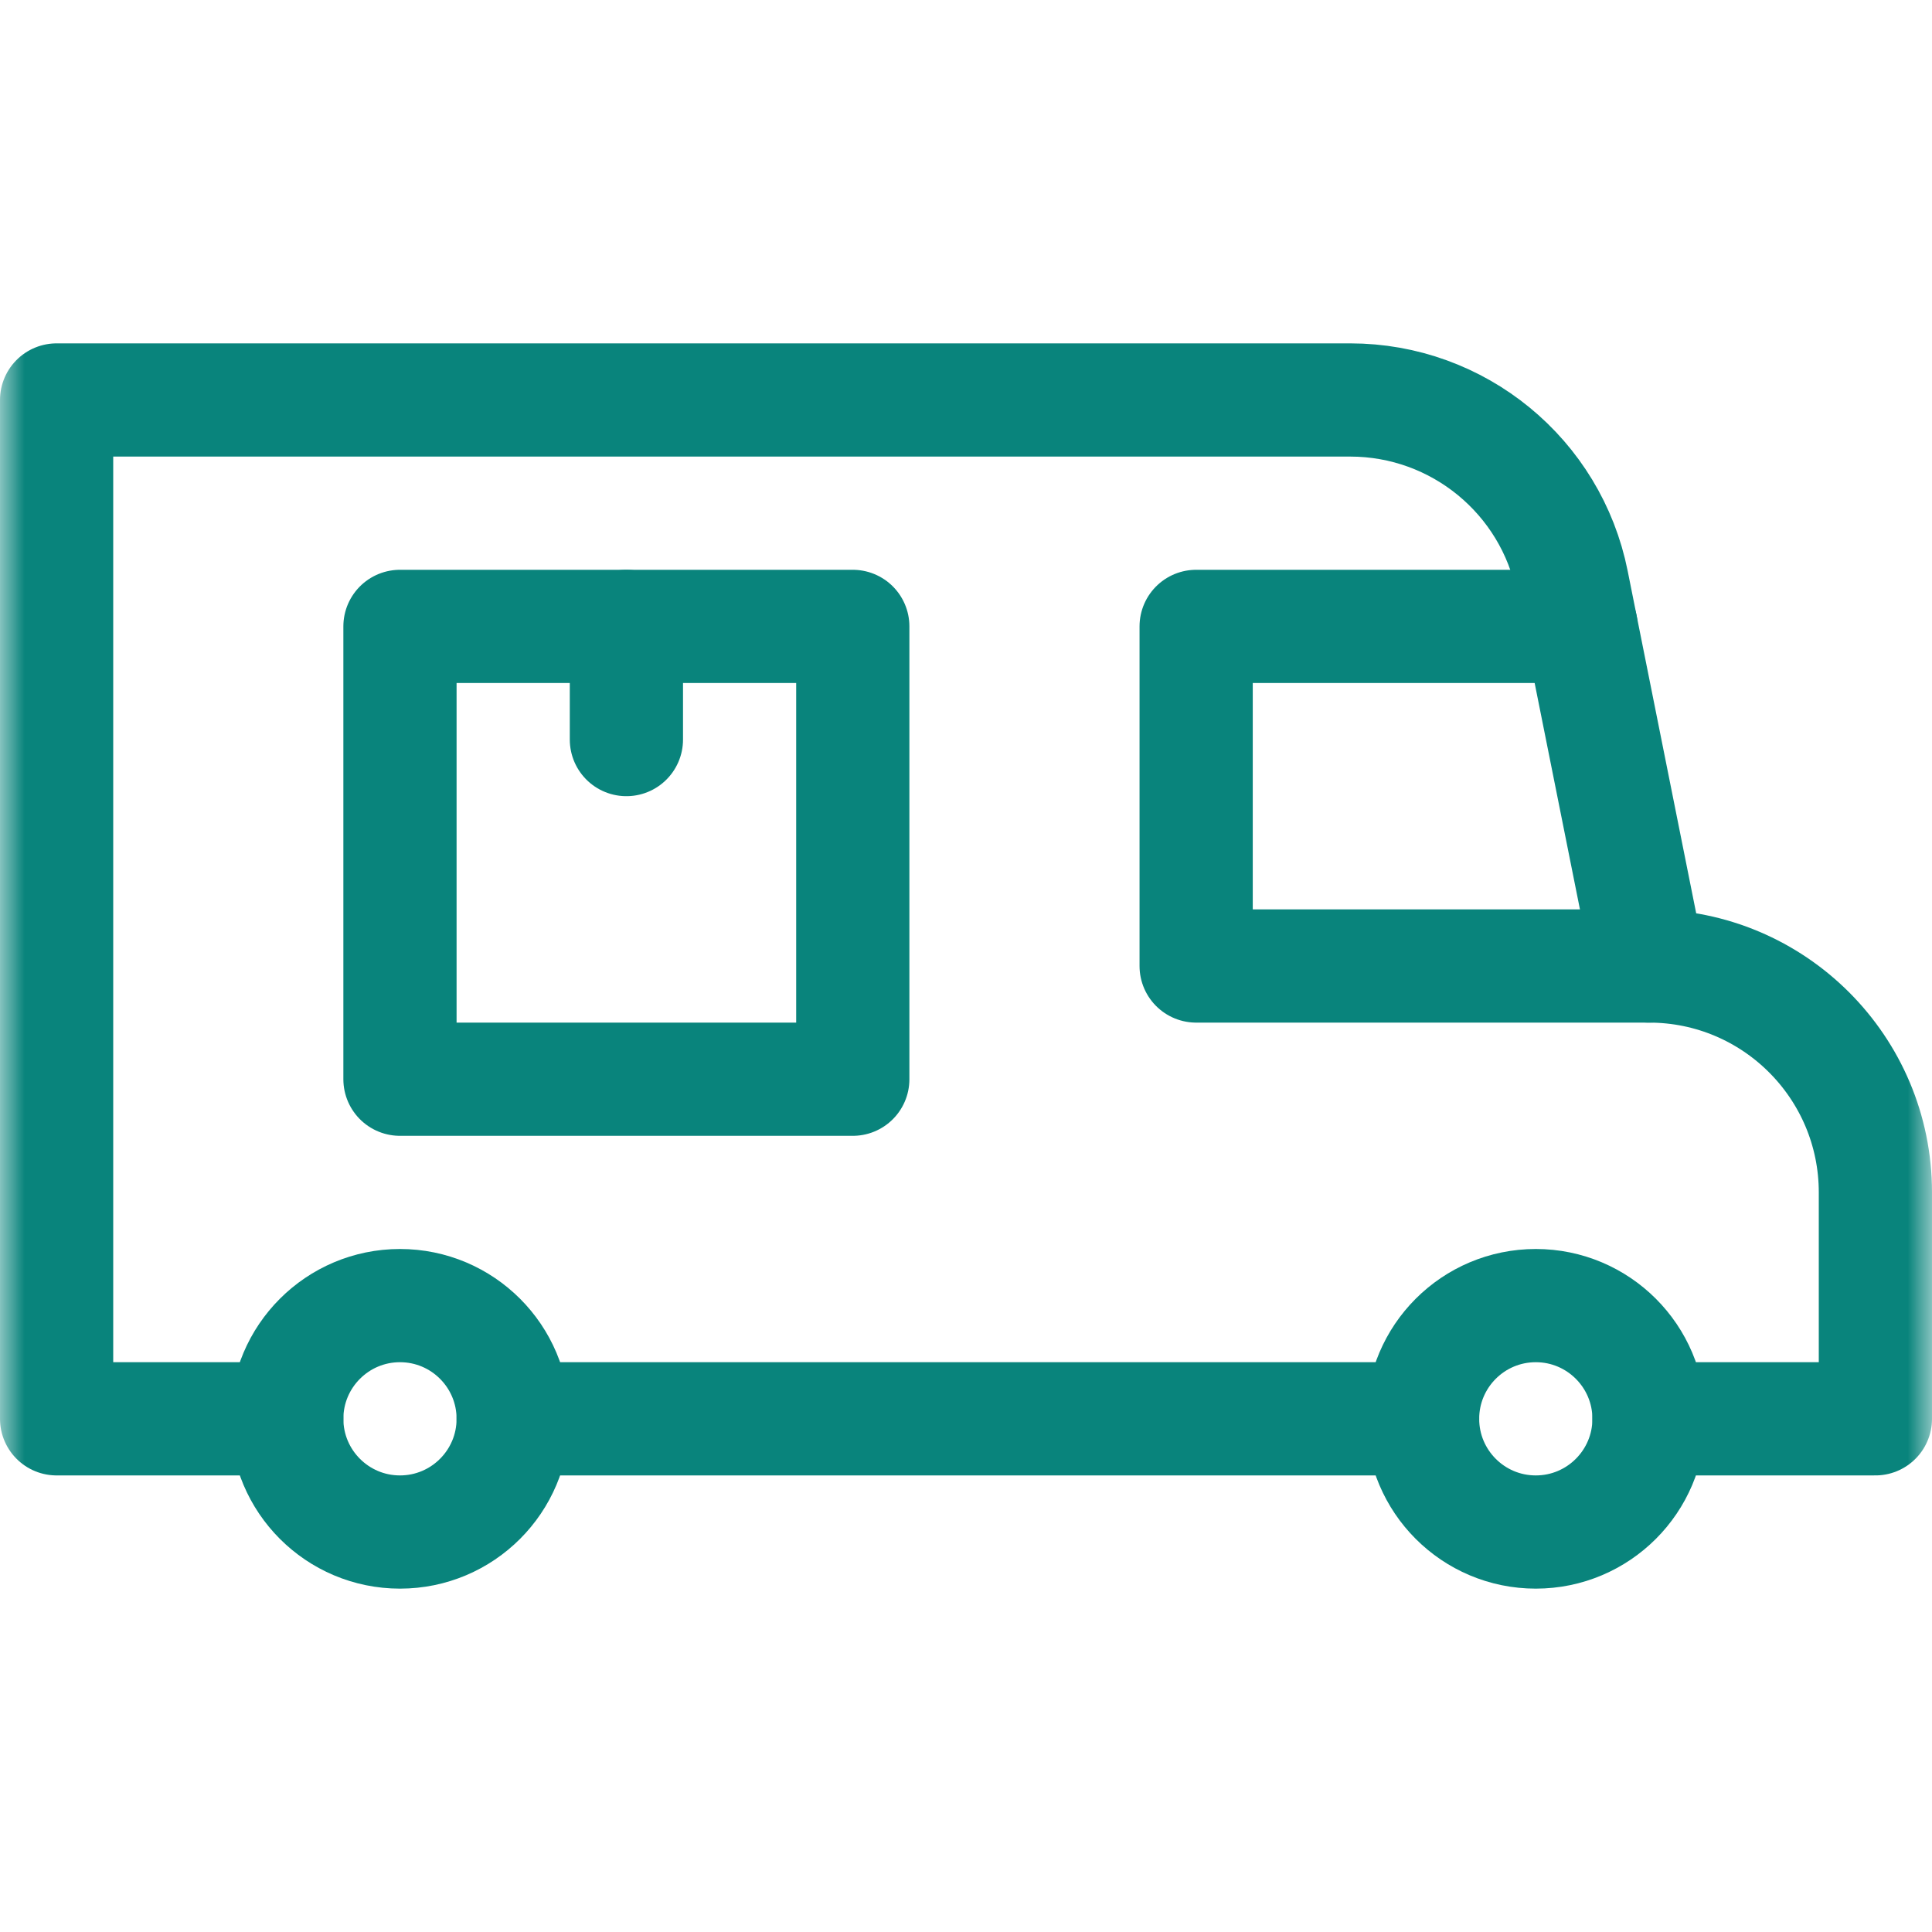 <svg width="40" height="40" viewBox="0 0 40 40" fill="none" xmlns="http://www.w3.org/2000/svg">
<g id="svg1479" clip-path="url(#clip0_4_893)">
<g id="g1485">
<g id="g1487">
<g id="Clip path group">
<mask id="mask0_4_893" style="mask-type:luminance" maskUnits="userSpaceOnUse" x="0" y="0" width="40" height="40">
<g id="clipPath1493">
<path id="path1491" d="M-3.05176e-05 3.8147e-06H40V40H-3.05176e-05V3.8147e-06Z" fill="white"/>
</g>
</mask>
<g mask="url(#mask0_4_893)">
<g id="g1489">
<g id="g1495">
<path id="path1497" d="M34.141 29.375H38.828V24.688C38.828 22.099 36.729 20 34.141 20L32.55 12.05C32.112 9.858 30.188 8.281 27.954 8.281H1.172V29.375H5.937" stroke="#09847C" stroke-width="2.344" stroke-miterlimit="10" stroke-linecap="round" stroke-linejoin="round"/>
</g>
<g id="g1499">
<path id="path1501" d="M10.625 29.375H29.453" stroke="#09847C" stroke-width="2.344" stroke-miterlimit="10" stroke-linecap="round" stroke-linejoin="round"/>
</g>
<g id="g1503">
<path id="path1505" d="M10.625 29.375C10.625 30.669 9.576 31.719 8.281 31.719C6.987 31.719 5.937 30.669 5.937 29.375C5.937 28.081 6.987 27.031 8.281 27.031C9.576 27.031 10.625 28.081 10.625 29.375Z" stroke="#09847C" stroke-width="2.344" stroke-miterlimit="10" stroke-linecap="round" stroke-linejoin="round"/>
</g>
<g id="g1507">
<path id="path1509" d="M34.141 29.375C34.141 30.669 33.091 31.719 31.797 31.719C30.502 31.719 29.453 30.669 29.453 29.375C29.453 28.081 30.502 27.031 31.797 27.031C33.091 27.031 34.141 28.081 34.141 29.375Z" stroke="#09847C" stroke-width="2.344" stroke-miterlimit="10" stroke-linecap="round" stroke-linejoin="round"/>
</g>
<path id="path1511" d="M17.656 22.344H8.281V12.969H17.656V22.344Z" stroke="#09847C" stroke-width="2.344" stroke-miterlimit="10" stroke-linecap="round" stroke-linejoin="round"/>
<g id="g1513">
<path id="path1515" d="M12.969 12.969V15.312" stroke="#09847C" stroke-width="2.344" stroke-miterlimit="10" stroke-linecap="round" stroke-linejoin="round"/>
</g>
<g id="g1517">
<path id="path1519" d="M32.734 12.969H24.765V20H34.141" stroke="#09847C" stroke-width="2.344" stroke-miterlimit="10" stroke-linecap="round" stroke-linejoin="round"/>
</g>
</g>
</g>
</g>
</g>
</g>
</g>
<defs>
<clipPath id="clip0_4_893">
<rect width="40" height="40" fill="white"/>
</clipPath>
</defs>
</svg>
